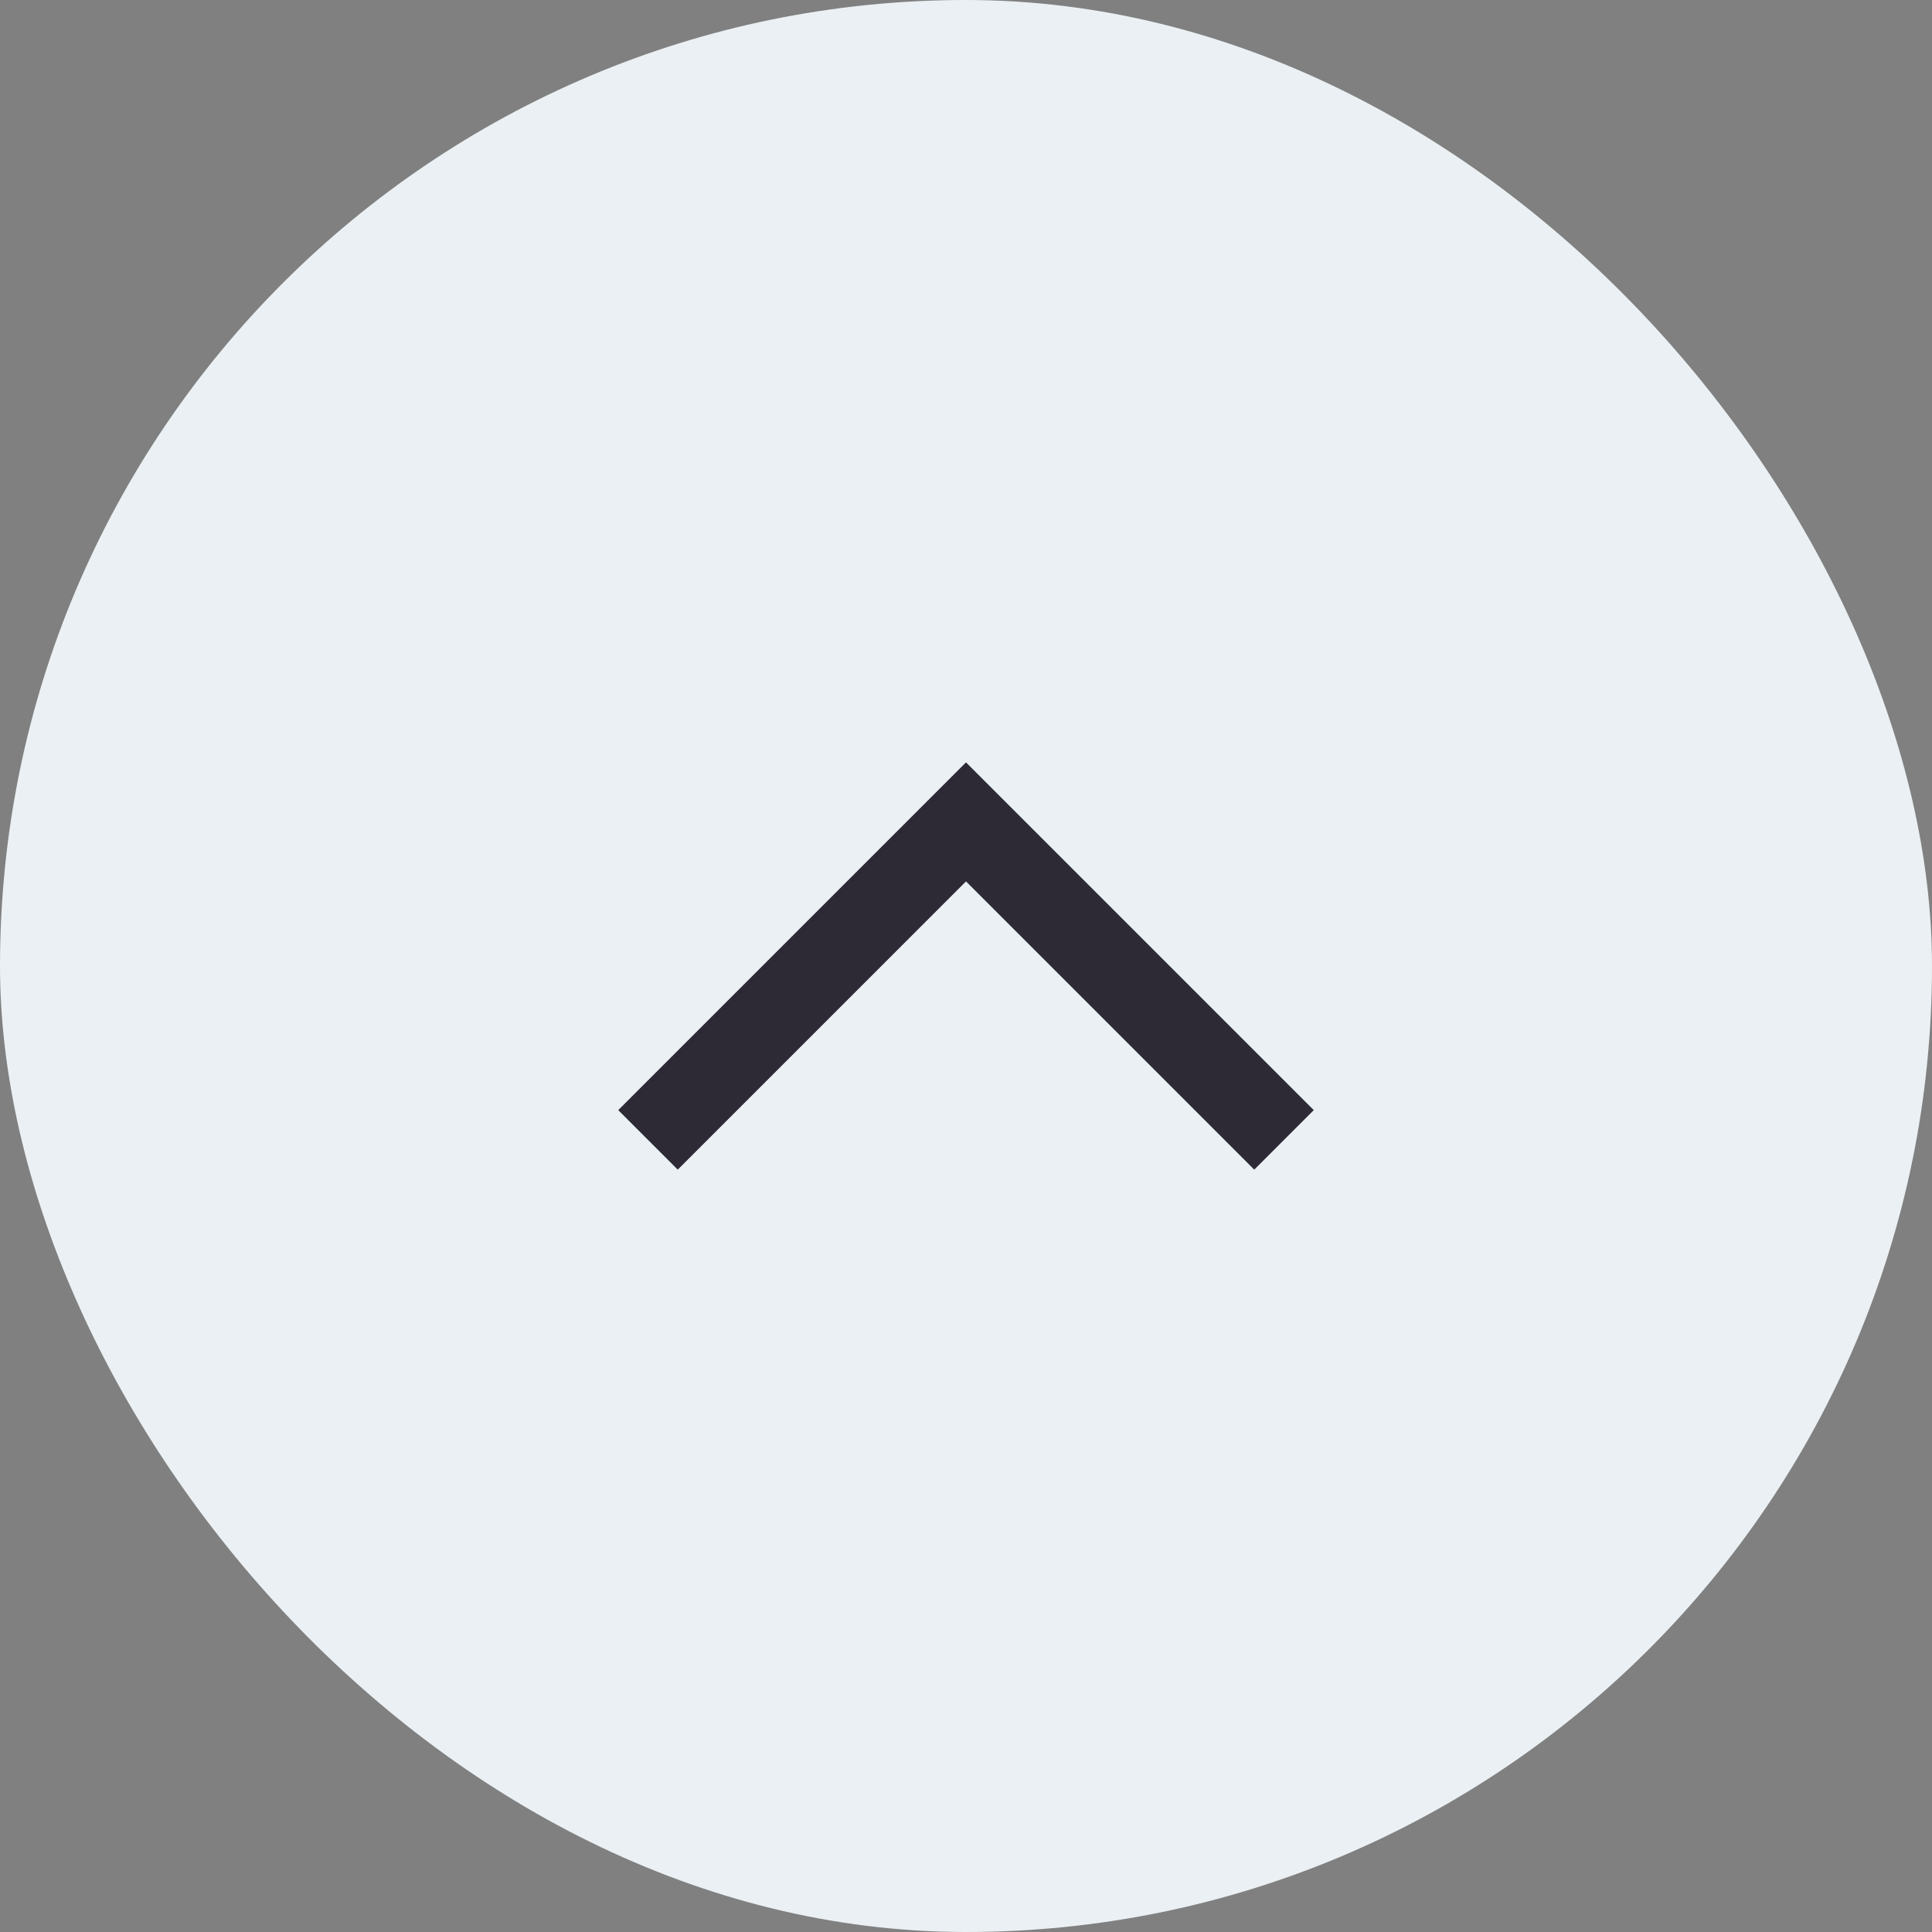 <svg xmlns="http://www.w3.org/2000/svg" viewBox="0 0 50 50"><rect x="0" y="0" width="50" height="50" fill="#808080" stroke="none"/><defs><style>.cls-1{fill:#eaf0f3;}.cls-2{fill:#2d2935;}</style></defs><g id="Layer_2" data-name="Layer 2"><g id="Layer_1-2" data-name="Layer 1"><rect class="cls-1" width="50" height="50" rx="25"/><polygon class="cls-2" points="32.46 30.27 25 22.81 17.54 30.27 16 28.73 25 19.73 34 28.73 32.46 30.27"/></g></g></svg>